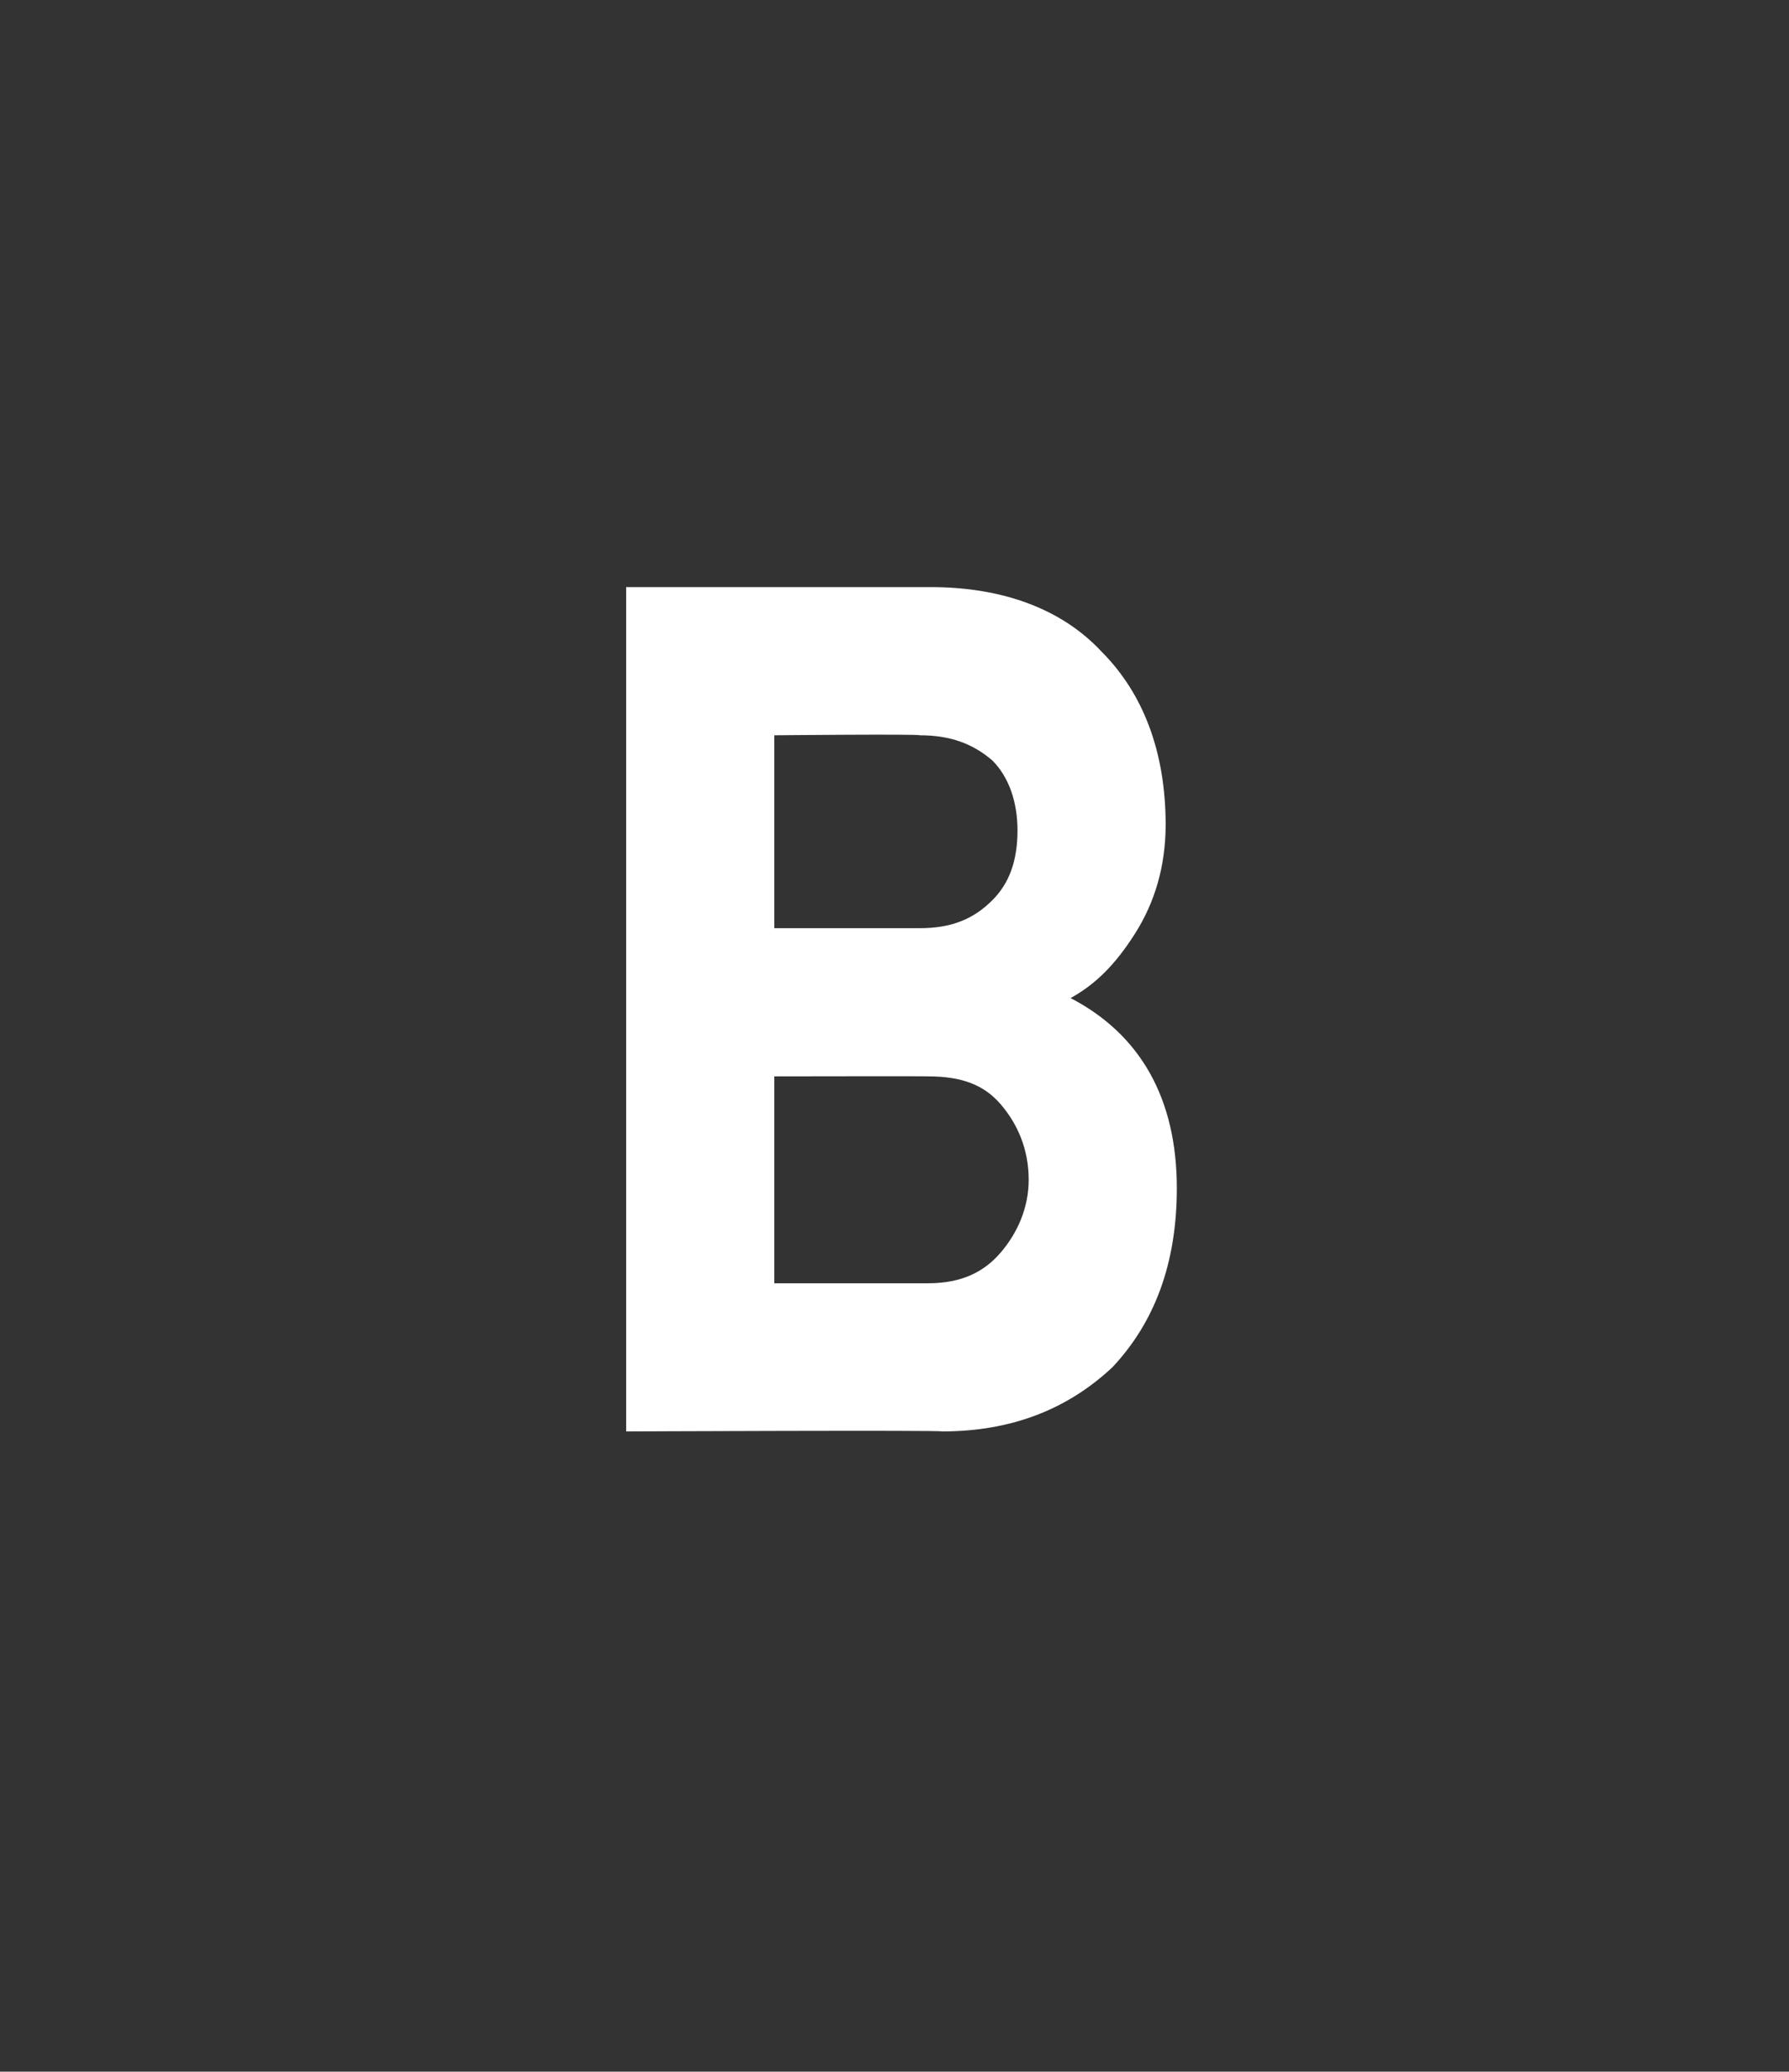 <?xml version="1.0" standalone="no"?>
<!DOCTYPE svg PUBLIC "-//W3C//DTD SVG 1.1//EN" "http://www.w3.org/Graphics/SVG/1.1/DTD/svg11.dtd">
<svg xmlns="http://www.w3.org/2000/svg" version="1.1" width="64px" height="74.1px" viewBox="0 -21 64 74.1" style="top:-21px">
  <rect x="0" y="-21" width="64" height="74.1" fill="#333333" stroke="none"/>
  <desc>B</desc>
  <defs/>
  <g id="Polygon71339">
    <path d="M 38.3 14.7 C 40.8 16 42.1 18.3 42.1 21.5 C 42.1 24.2 41.3 26.3 39.8 27.9 C 38.2 29.4 36.2 30.2 33.7 30.2 C 33.74 30.15 22.4 30.2 22.4 30.2 L 22.4 0 C 22.4 0 33.29 0 33.3 0 C 35.9 0 38 0.8 39.4 2.3 C 40.9 3.8 41.7 5.9 41.7 8.5 C 41.7 10 41.3 11.3 40.6 12.4 C 39.9 13.5 39.2 14.2 38.3 14.7 C 38.3 14.7 38.3 14.7 38.3 14.7 Z M 33.2 24.9 C 34.4 24.9 35.2 24.5 35.8 23.8 C 36.4 23.1 36.8 22.2 36.8 21.2 C 36.8 20.1 36.4 19.2 35.8 18.5 C 35.2 17.8 34.4 17.5 33.2 17.5 C 33.21 17.49 27.7 17.5 27.7 17.5 L 27.7 24.9 L 33.2 24.9 C 33.2 24.9 33.21 24.9 33.2 24.9 Z M 32.9 12.2 C 34 12.2 34.8 11.9 35.5 11.2 C 36.1 10.6 36.4 9.8 36.4 8.7 C 36.4 7.7 36.1 6.8 35.5 6.2 C 34.8 5.6 34 5.3 32.9 5.3 C 32.87 5.25 27.7 5.3 27.7 5.3 L 27.7 12.2 L 32.9 12.2 C 32.9 12.2 32.87 12.2 32.9 12.2 Z " stroke="none" fill="#fff"/>
  </g>
</svg>